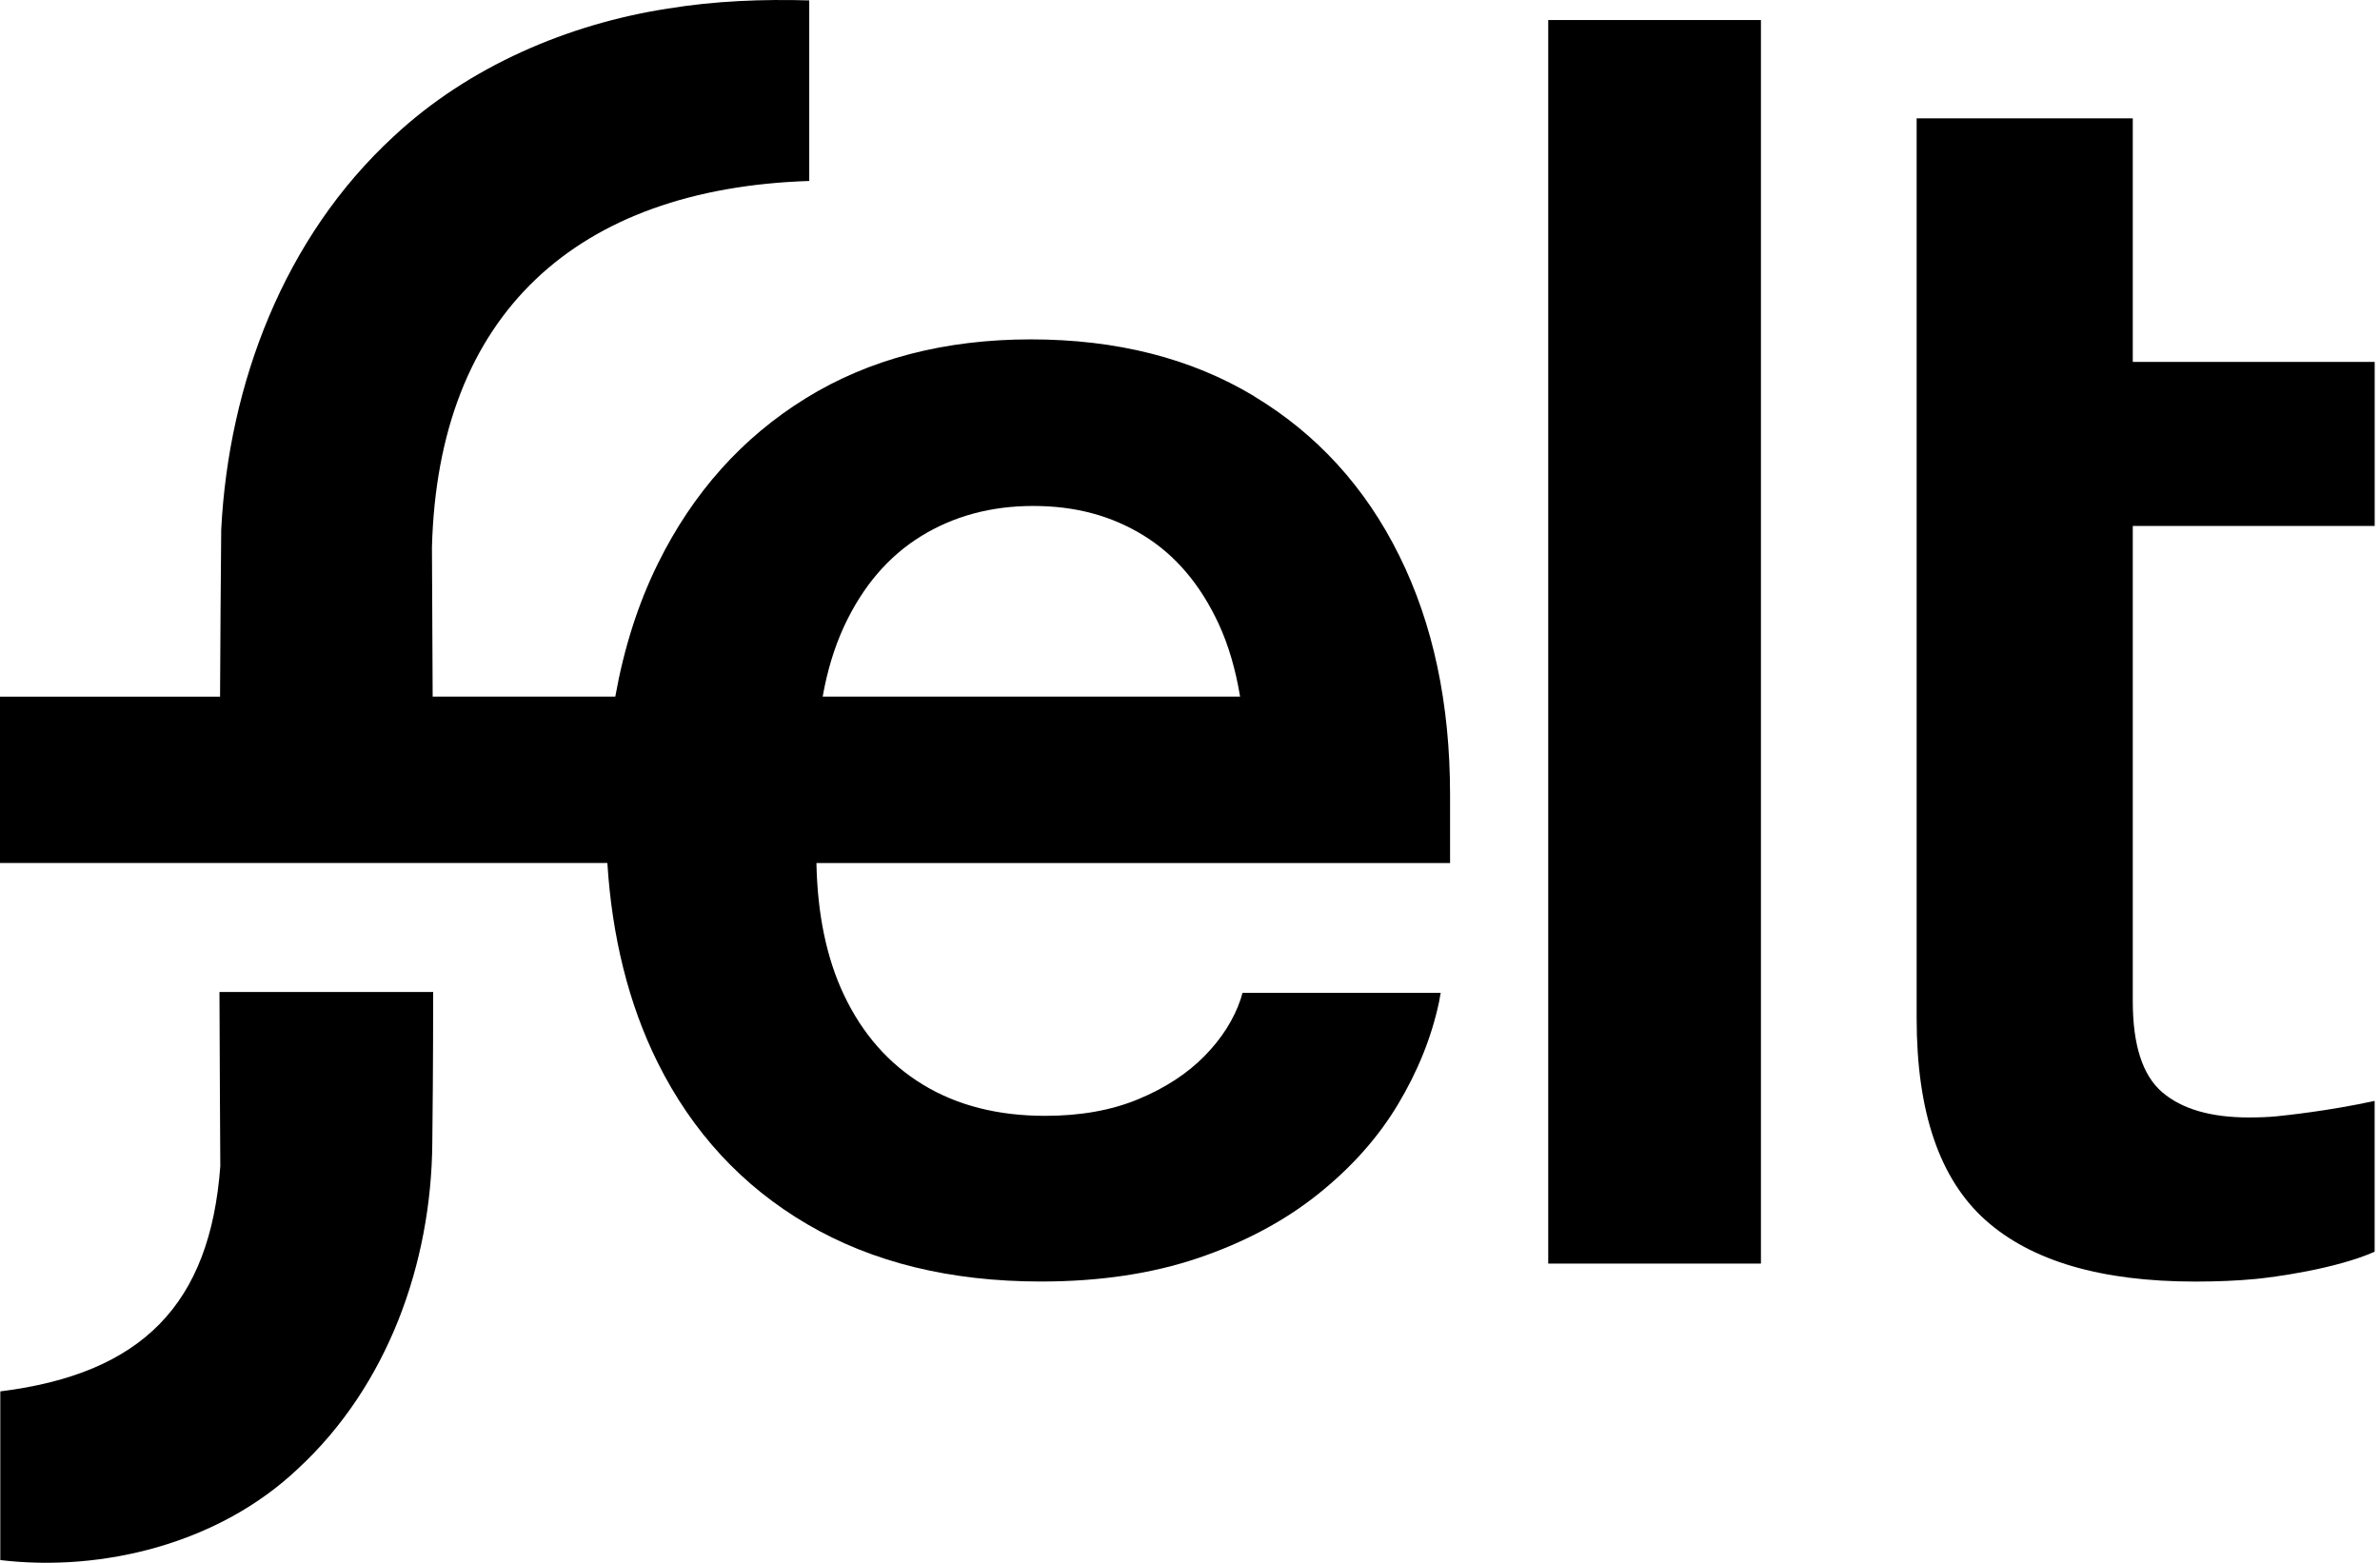 <svg width="134" height="88" viewBox="0 0 134 88" fill="none" xmlns="http://www.w3.org/2000/svg">
<g clip-path="url(#clip0_256_21527)">
<path d="M12.404 65.664C11.831 73.439 8.005 77.353 0.017 78.348V87.847C5.774 88.53 12.319 86.92 16.766 82.711C21.834 78.031 24.292 71.132 24.34 64.335C24.354 63.255 24.388 59.901 24.388 55.859H12.356C12.356 57.503 12.404 65.664 12.404 65.664Z" fill="black"/>
<path d="M70.61 22.308C67.067 20.176 62.875 19.11 58.034 19.11C53.192 19.11 48.935 20.216 45.361 22.429C41.786 24.64 39.011 27.744 37.041 31.735C35.919 34.008 35.128 36.511 34.643 39.224H24.36C24.348 36.33 24.334 33.504 24.32 30.817C24.66 17.693 32.438 10.618 45.562 10.19V0.023C42.951 -0.051 40.276 0.043 37.571 0.488C31.999 1.352 26.381 3.736 22.152 7.693C15.989 13.373 12.874 21.613 12.455 29.819C12.427 32.682 12.407 35.896 12.39 39.227H0V48.595H34.196C34.456 52.744 35.394 56.534 37.013 59.8C38.969 63.742 41.783 66.789 45.454 68.938C49.125 71.087 53.51 72.161 58.609 72.161C61.911 72.161 64.862 71.719 67.458 70.84C70.055 69.958 72.3 68.765 74.19 67.257C76.081 65.749 77.589 64.06 78.711 62.183C79.834 60.307 80.602 58.391 81.019 56.435L81.115 55.905H69.956L69.859 56.242C69.474 57.396 68.793 58.47 67.816 59.465C66.838 60.46 65.596 61.268 64.088 61.894C62.58 62.521 60.834 62.832 58.847 62.832C56.185 62.832 53.892 62.248 51.968 61.078C50.043 59.907 48.561 58.224 47.518 56.027C46.537 53.958 46.024 51.477 45.967 48.598H81.642V44.748C81.642 39.618 80.687 35.128 78.779 31.282C76.872 27.432 74.145 24.445 70.602 22.31L70.61 22.308ZM46.319 39.224C46.577 37.773 46.976 36.452 47.523 35.27C48.566 33.025 50.009 31.333 51.852 30.196C53.694 29.059 55.803 28.49 58.175 28.49C60.548 28.49 62.583 29.042 64.38 30.148C66.177 31.253 67.586 32.914 68.612 35.125C69.168 36.324 69.567 37.696 69.82 39.224H46.316H46.319Z" fill="black"/>
<path d="M99.145 1.128H87.169V71.151H99.145V1.128Z" fill="black"/>
<path d="M133.695 61.991C131.065 62.563 128.686 62.804 128.233 62.852C127.768 62.901 127.229 62.923 126.62 62.923C124.472 62.923 122.845 62.45 121.739 61.503C120.634 60.556 120.081 58.85 120.081 56.381V29.615H133.701V20.38H120.081V6.664H107.912V57.348C107.912 62.606 109.202 66.39 111.784 68.7C114.364 71.007 118.301 72.164 123.593 72.164C124.843 72.164 125.974 72.116 126.983 72.019C127.992 71.923 131.507 71.458 133.698 70.483V61.996L133.695 61.991Z" fill="black"/>
</g>
<defs>
<clipPath id="clip0_256_21527">
<rect width="133.698" height="88" fill="white"/>
</clipPath>
</defs>
</svg>
